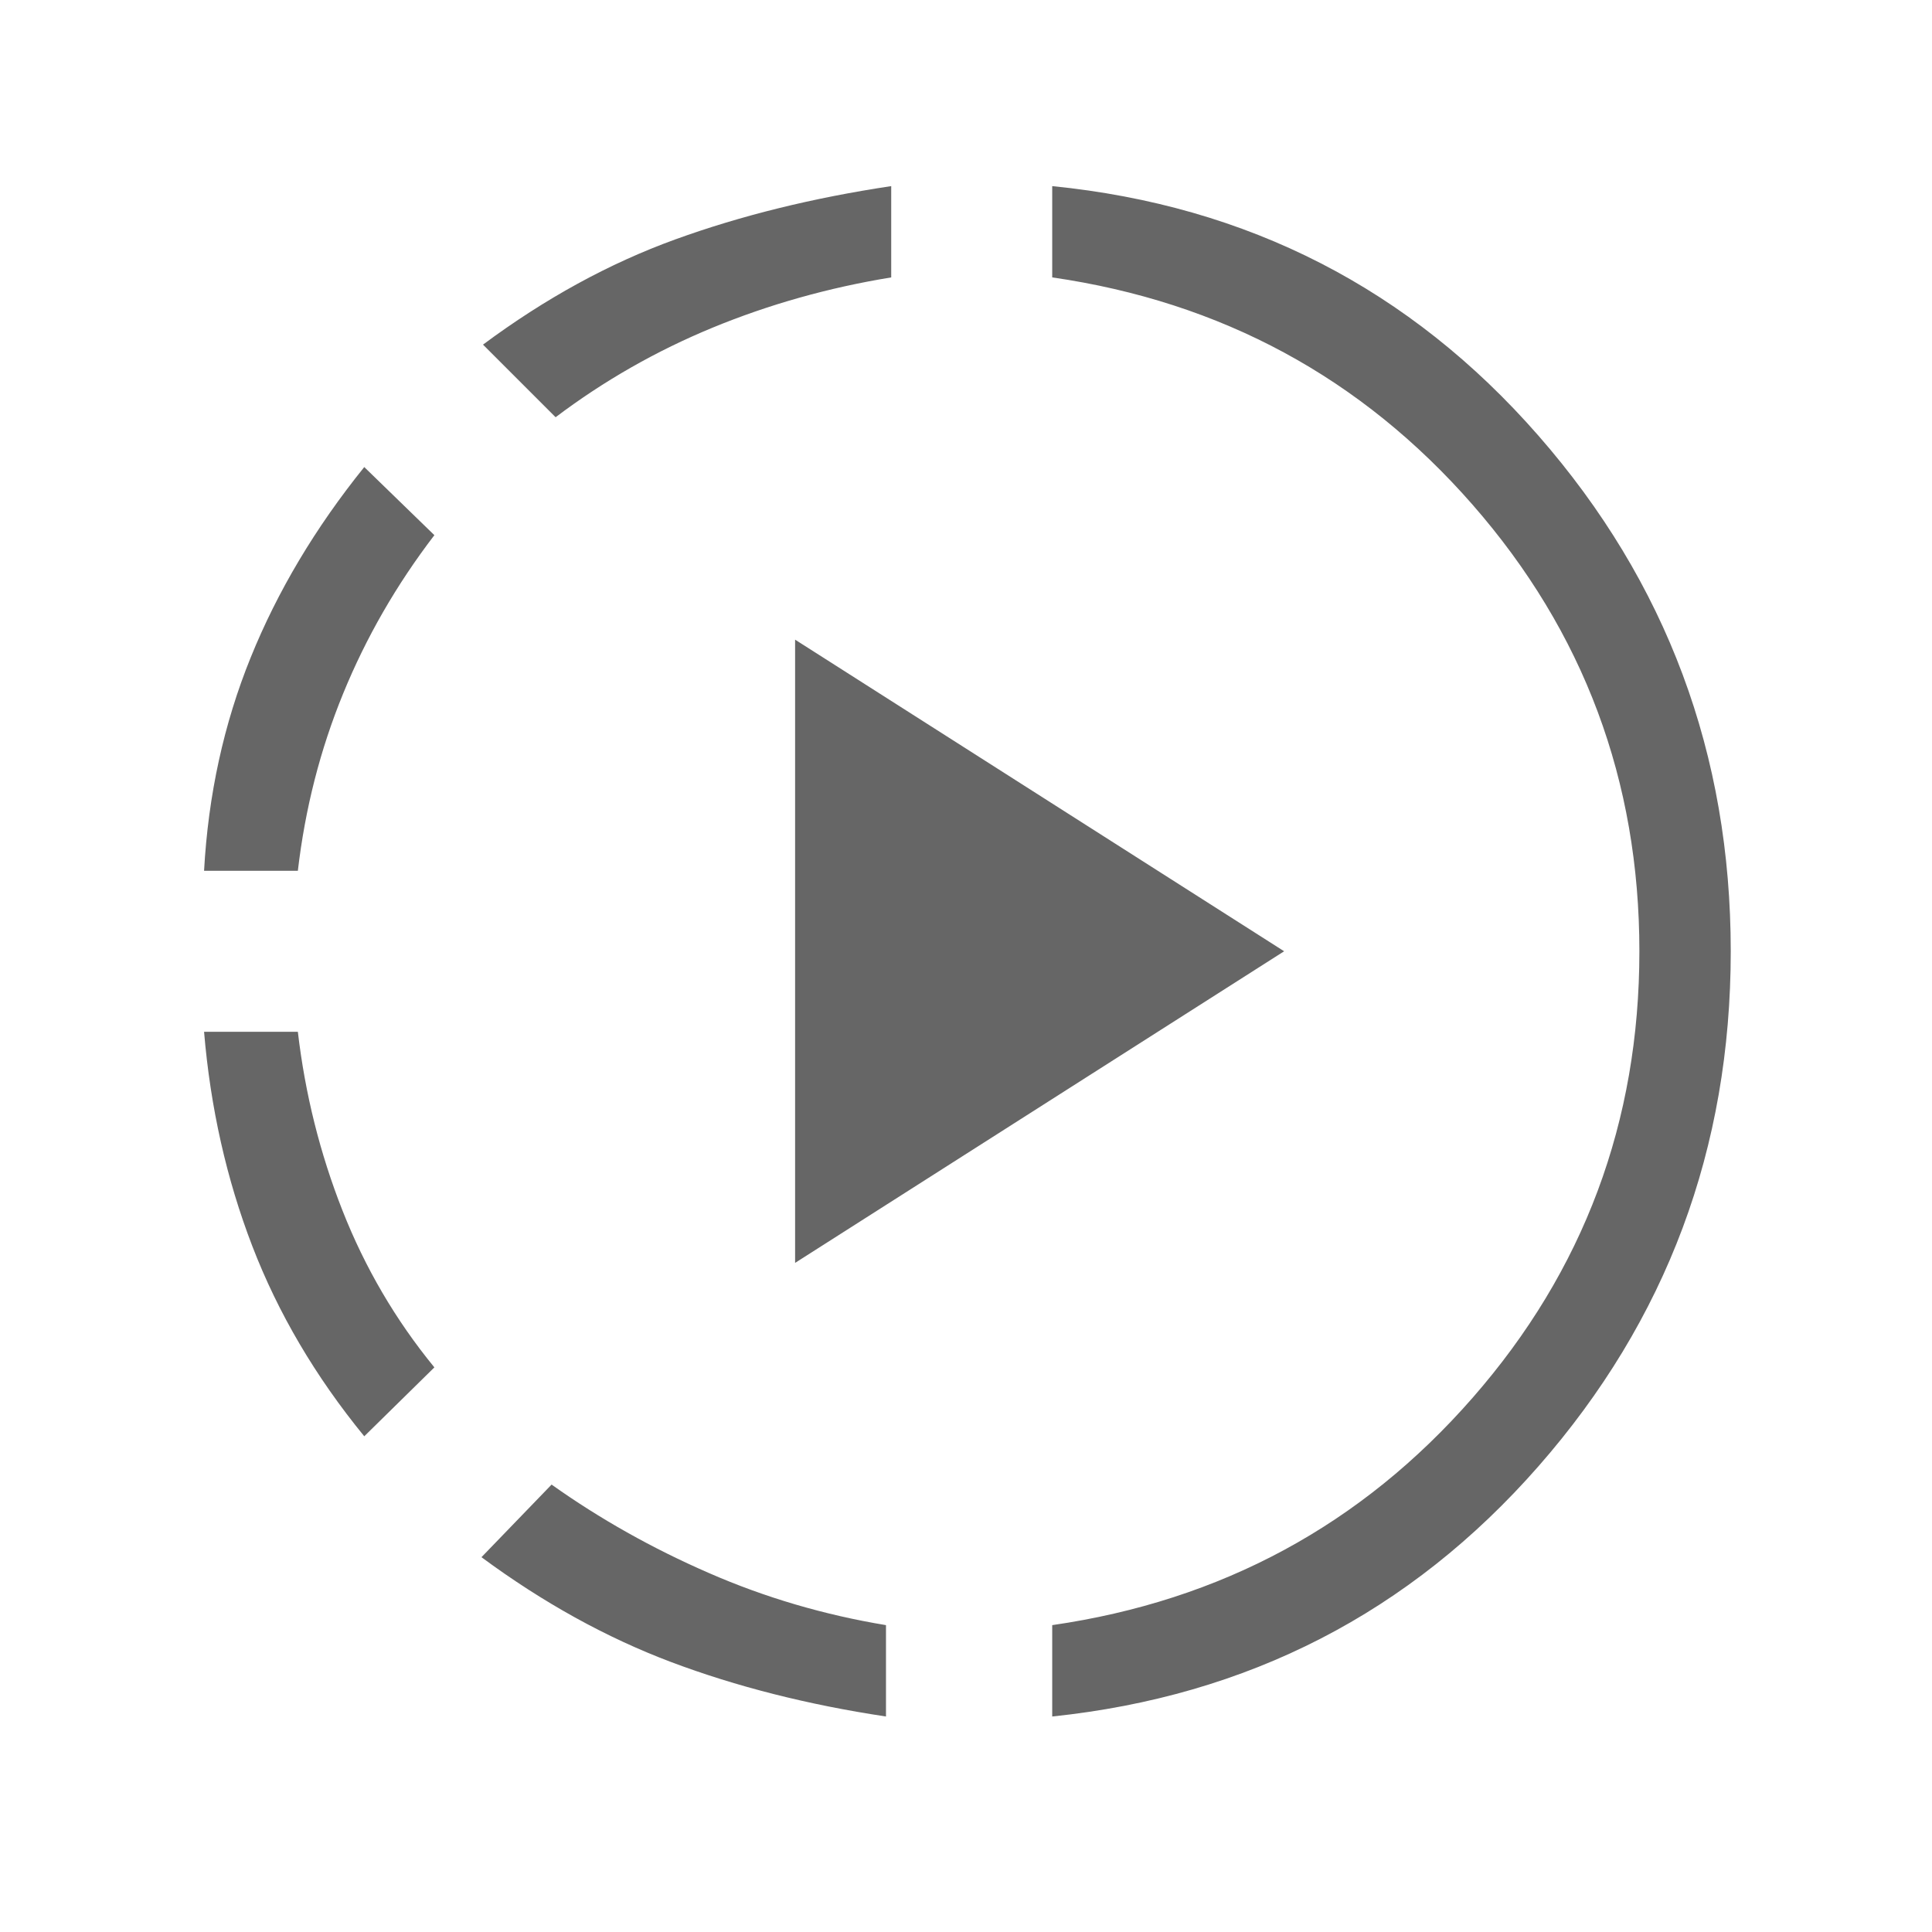 <svg width="24" height="24" viewBox="0 0 24 24" fill="none" xmlns="http://www.w3.org/2000/svg">
<path d="M4.525 17.842C3.917 17.099 3.454 16.311 3.134 15.479C2.814 14.647 2.614 13.76 2.535 12.817H3.7C3.79 13.588 3.975 14.329 4.255 15.039C4.535 15.75 4.915 16.399 5.396 16.986L4.525 17.842ZM2.535 10.817C2.587 9.875 2.78 8.992 3.114 8.168C3.447 7.345 3.917 6.556 4.525 5.802L5.396 6.648C4.926 7.262 4.548 7.918 4.263 8.615C3.977 9.313 3.79 10.047 3.7 10.817H2.535ZM11.006 21.323C10.035 21.177 9.146 20.951 8.338 20.647C7.531 20.343 6.745 19.908 5.981 19.344L6.852 18.442C7.453 18.869 8.104 19.235 8.805 19.54C9.505 19.846 10.239 20.061 11.006 20.188V21.323ZM6.902 5.183L6 4.281C6.774 3.706 7.57 3.271 8.386 2.975C9.202 2.679 10.097 2.458 11.071 2.312V3.446C10.294 3.573 9.555 3.781 8.855 4.069C8.154 4.358 7.503 4.729 6.902 5.183ZM9.877 15.688V7.946L15.952 11.817L9.877 15.688ZM13.071 21.323V20.188C15.172 19.884 16.913 18.943 18.294 17.363C19.675 15.784 20.365 13.935 20.365 11.817C20.365 9.699 19.675 7.851 18.294 6.271C16.913 4.692 15.172 3.75 13.071 3.446V2.312C15.503 2.555 17.516 3.588 19.11 5.411C20.703 7.233 21.5 9.369 21.5 11.817C21.5 14.266 20.703 16.399 19.11 18.216C17.516 20.034 15.503 21.069 13.071 21.323Z" fill="#666666"/>
</svg>
